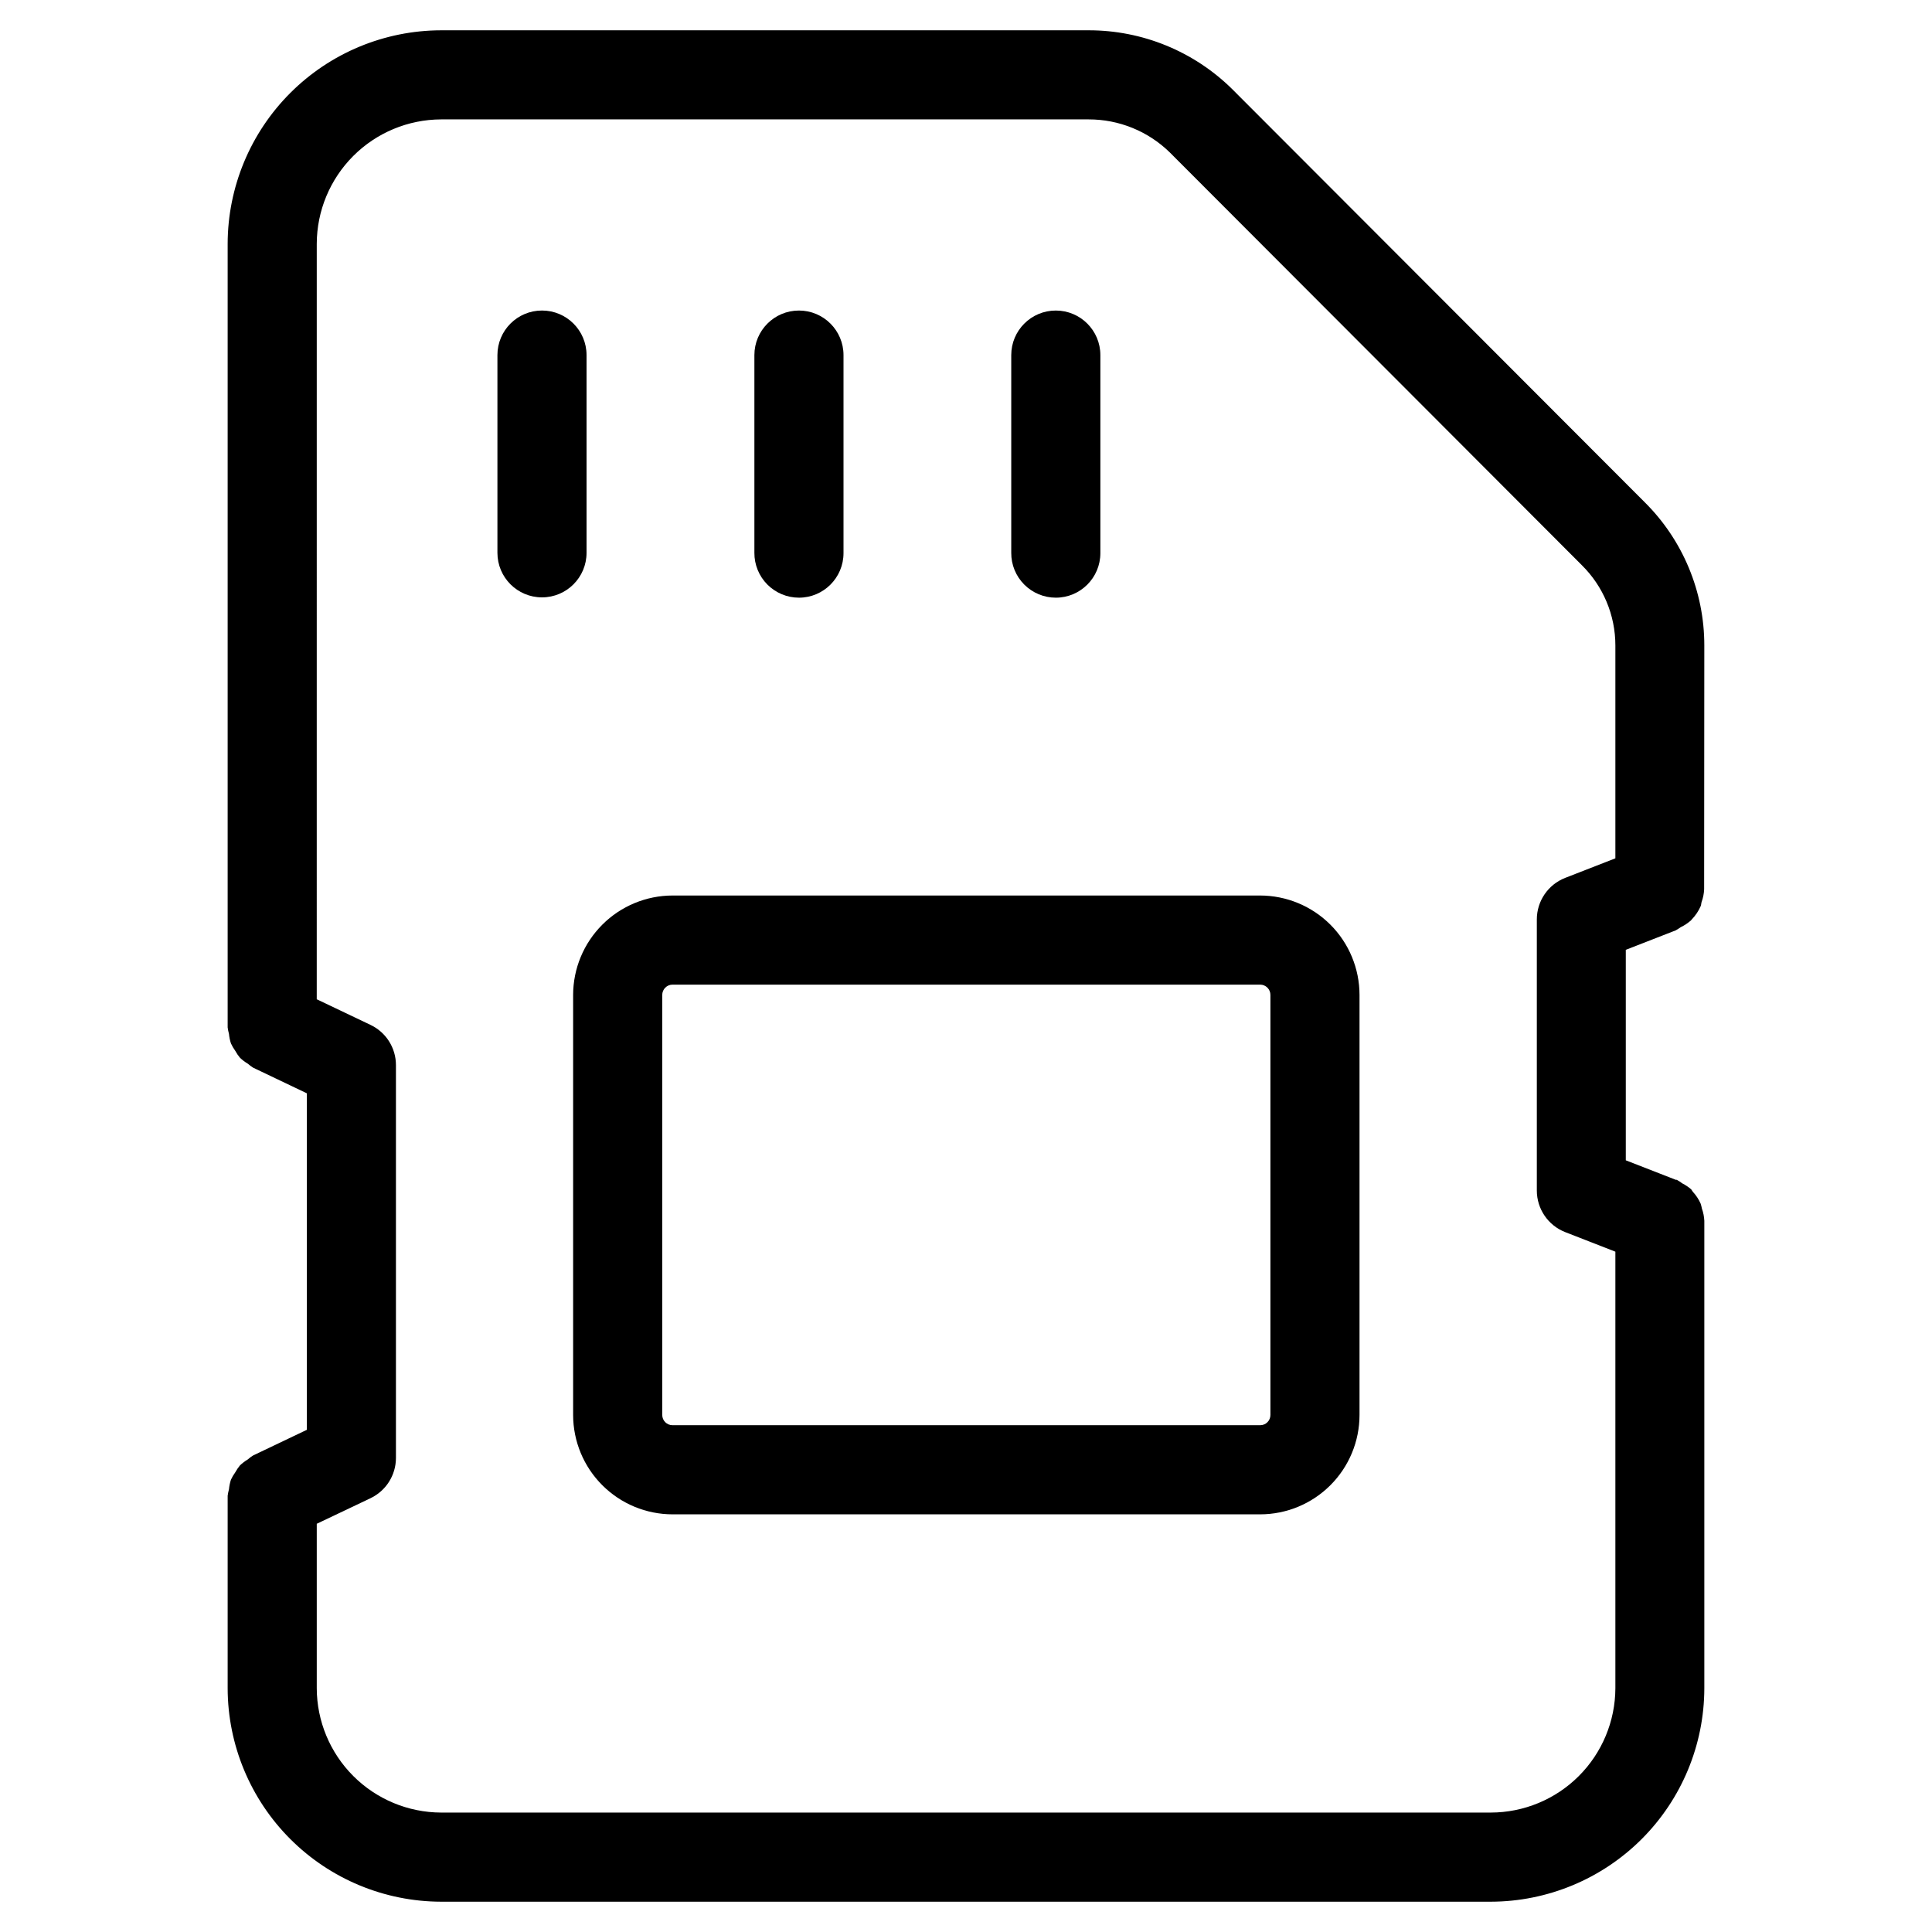 <?xml version="1.0" encoding="UTF-8"?>
<!-- Uploaded to: SVG Repo, www.svgrepo.com, Generator: SVG Repo Mixer Tools -->
<svg fill="#000000" width="800px" height="800px" version="1.1" viewBox="144 144 512 512" xmlns="http://www.w3.org/2000/svg">
 <g>
  <path d="m299.44 290.5v-52.398c0-6.519-5.285-11.809-11.809-11.809-6.519 0-11.809 5.289-11.809 11.809v52.398c0 6.519 5.289 11.809 11.809 11.809 6.523 0 11.809-5.289 11.809-11.809z"/>
  <path d="m355.73 302.39c6.519 0 11.809-5.289 11.809-11.809v-52.477c0-6.519-5.289-11.809-11.809-11.809-6.523 0-11.809 5.289-11.809 11.809v52.398c-0.02 3.144 1.215 6.168 3.43 8.398 2.219 2.231 5.234 3.488 8.379 3.488z"/>
  <path d="m423.8 302.39c6.519 0 11.809-5.289 11.809-11.809v-52.477c0-6.519-5.289-11.809-11.809-11.809-6.523 0-11.809 5.289-11.809 11.809v52.398c-0.023 3.144 1.215 6.168 3.43 8.398 2.219 2.231 5.231 3.488 8.379 3.488z"/>
  <path d="m595.66 315.06c0.012-14.273-5.691-27.961-15.836-38.004l-109.28-109.44c-10.145-10.012-23.832-15.613-38.086-15.586h-171.56c-14.992 0.027-29.363 5.996-39.965 16.598-10.605 10.605-16.574 24.977-16.602 39.969v207.68c0.074 0.578 0.191 1.152 0.348 1.715 0.082 0.859 0.254 1.703 0.52 2.519 0.316 0.691 0.703 1.352 1.148 1.969 0.355 0.656 0.777 1.273 1.258 1.844 0.629 0.602 1.328 1.129 2.078 1.574 0.438 0.379 0.898 0.727 1.387 1.039l14.25 6.801v89.176l-14.25 6.801c-0.492 0.305-0.957 0.652-1.387 1.039-0.746 0.445-1.445 0.973-2.078 1.574-0.477 0.578-0.898 1.199-1.258 1.855-0.445 0.613-0.832 1.266-1.148 1.953-0.262 0.824-0.438 1.676-0.52 2.535-0.156 0.562-0.273 1.137-0.348 1.715v51.027c0.031 14.992 6.004 29.359 16.605 39.957 10.602 10.602 24.973 16.566 39.961 16.598h278.2c14.992-0.031 29.363-6 39.969-16.602 10.602-10.602 16.57-24.973 16.598-39.969v-123.88c-0.055-1.105-0.273-2.199-0.645-3.242-0.082-0.441-0.191-0.879-0.332-1.305-0.512-1.16-1.215-2.223-2.078-3.152-0.172-0.188-0.25-0.441-0.426-0.629h0.004c-0.715-0.617-1.504-1.148-2.348-1.574-0.469-0.359-0.969-0.684-1.496-0.961l-0.203 0.016-13.289-5.18v-55.781l13.289-5.18c0.082-0.043 0.164-0.094 0.234-0.156 0.348-0.195 0.684-0.414 1.008-0.645 1.027-0.492 1.977-1.129 2.82-1.891l0.094-0.141c1.012-1.035 1.828-2.246 2.41-3.574 0.141-0.332 0.125-0.738 0.234-1.086 0.398-1.082 0.625-2.219 0.676-3.371v-0.188zm-56.566 309.29h-278.2c-8.73-0.031-17.094-3.512-23.266-9.684-6.176-6.176-9.656-14.539-9.684-23.27v-43.578l14.266-6.785h-0.004c4.106-1.965 6.719-6.109 6.723-10.66v-104.1c0.004-4.551-2.613-8.699-6.723-10.656l-14.266-6.801 0.004-200.22c0.027-8.73 3.508-17.094 9.684-23.27 6.172-6.172 14.535-9.652 23.266-9.684h171.61c8.031-0.012 15.746 3.125 21.488 8.738l109.17 109.36c5.715 5.621 8.93 13.301 8.93 21.316v56.41l-13.289 5.18c-4.543 1.77-7.531 6.148-7.527 11.023v71.84c0 4.871 2.988 9.25 7.527 11.02l13.289 5.18v115.72c-0.039 8.734-3.531 17.098-9.711 23.266-6.184 6.168-14.555 9.641-23.289 9.656z"/>
  <path d="m477.95 381.32h-155.71c-6.988 0.012-13.688 2.789-18.625 7.731-4.941 4.941-7.723 11.641-7.731 18.625v111.3c0.008 6.984 2.789 13.684 7.731 18.621 4.941 4.938 11.641 7.715 18.625 7.719h155.71c6.984-0.004 13.68-2.781 18.617-7.719 4.941-4.941 7.715-11.637 7.719-18.621v-111.3c-0.004-6.984-2.777-13.684-7.715-18.625-4.941-4.941-11.637-7.719-18.621-7.731zm2.723 137.65v0.004c0.004 0.723-0.281 1.418-0.793 1.93-0.512 0.512-1.207 0.797-1.93 0.793h-155.71c-0.727 0.004-1.422-0.281-1.938-0.793-0.512-0.508-0.801-1.203-0.801-1.93v-111.3c0-1.512 1.227-2.738 2.738-2.738h155.71c0.723 0 1.418 0.289 1.93 0.805 0.512 0.512 0.797 1.211 0.793 1.934z"/>
 </g>
</svg>